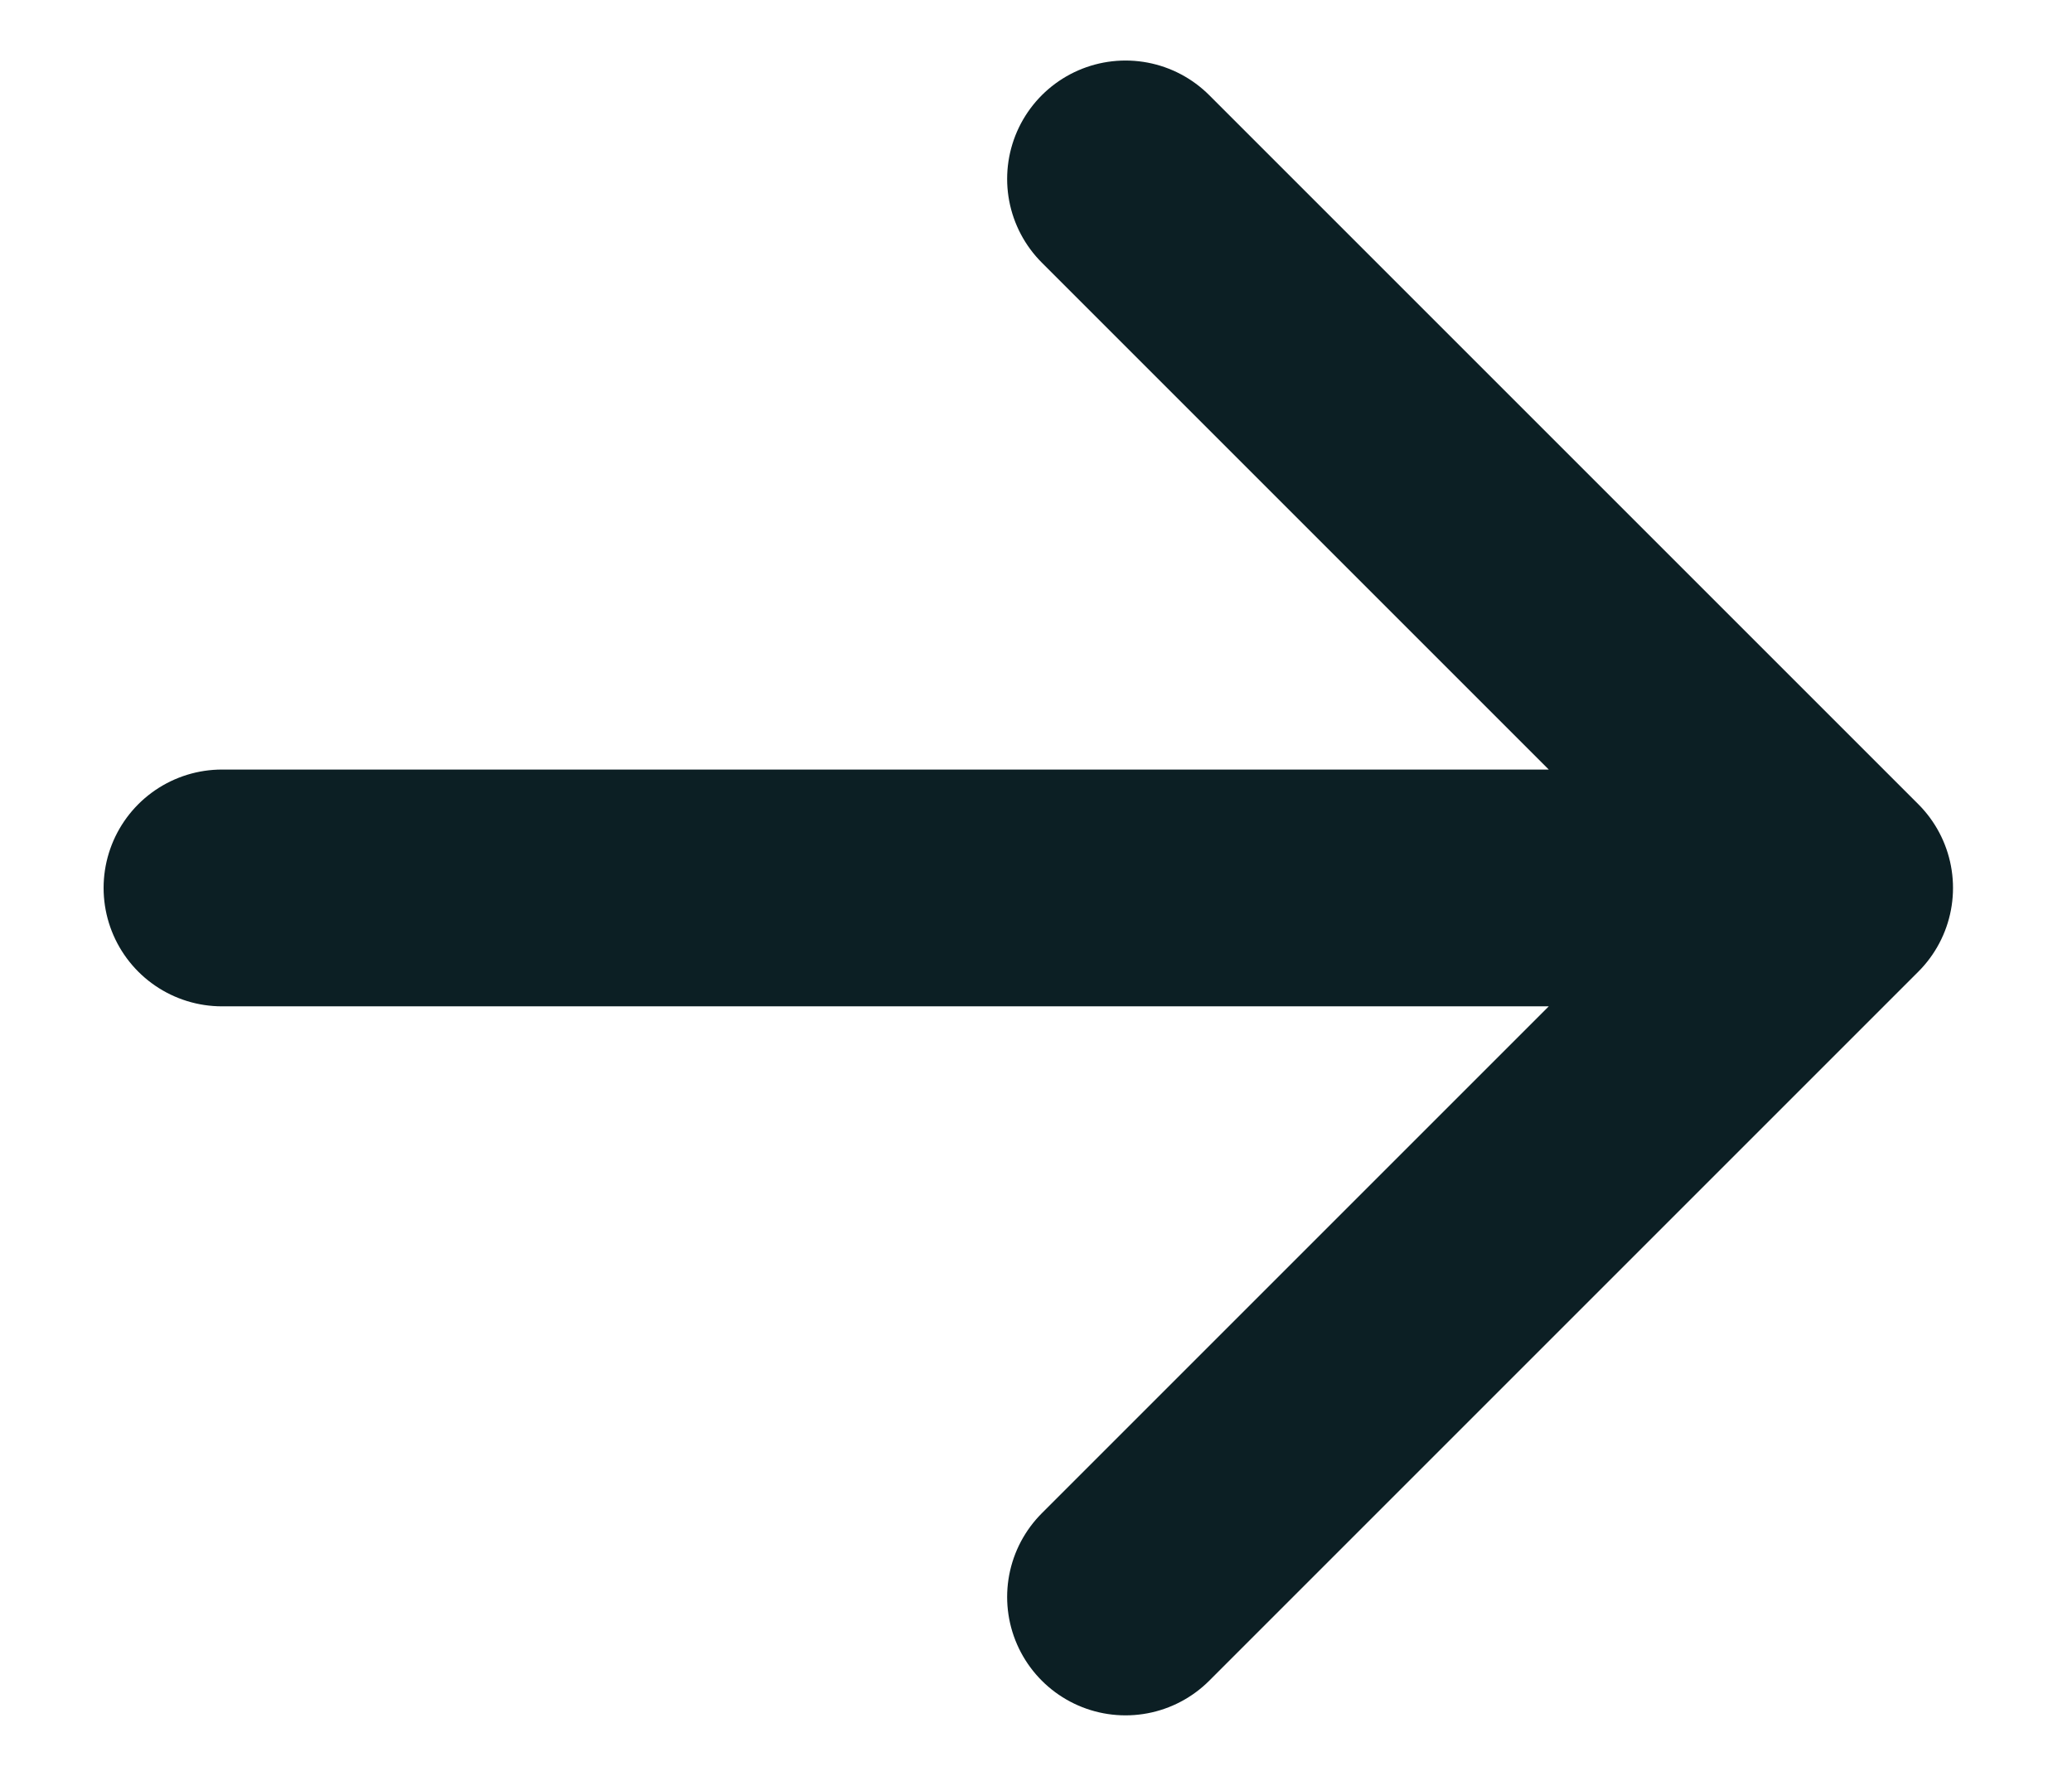 <svg width="14" height="12" viewBox="0 0 14 12" fill="none" xmlns="http://www.w3.org/2000/svg">
<path d="M12.396 6L7.605 10.791M12.396 6L7.605 1.209M12.396 6H1.5" stroke="#0C1F24" stroke-width="1.6" stroke-linecap="round" stroke-linejoin="round"/>
</svg>
